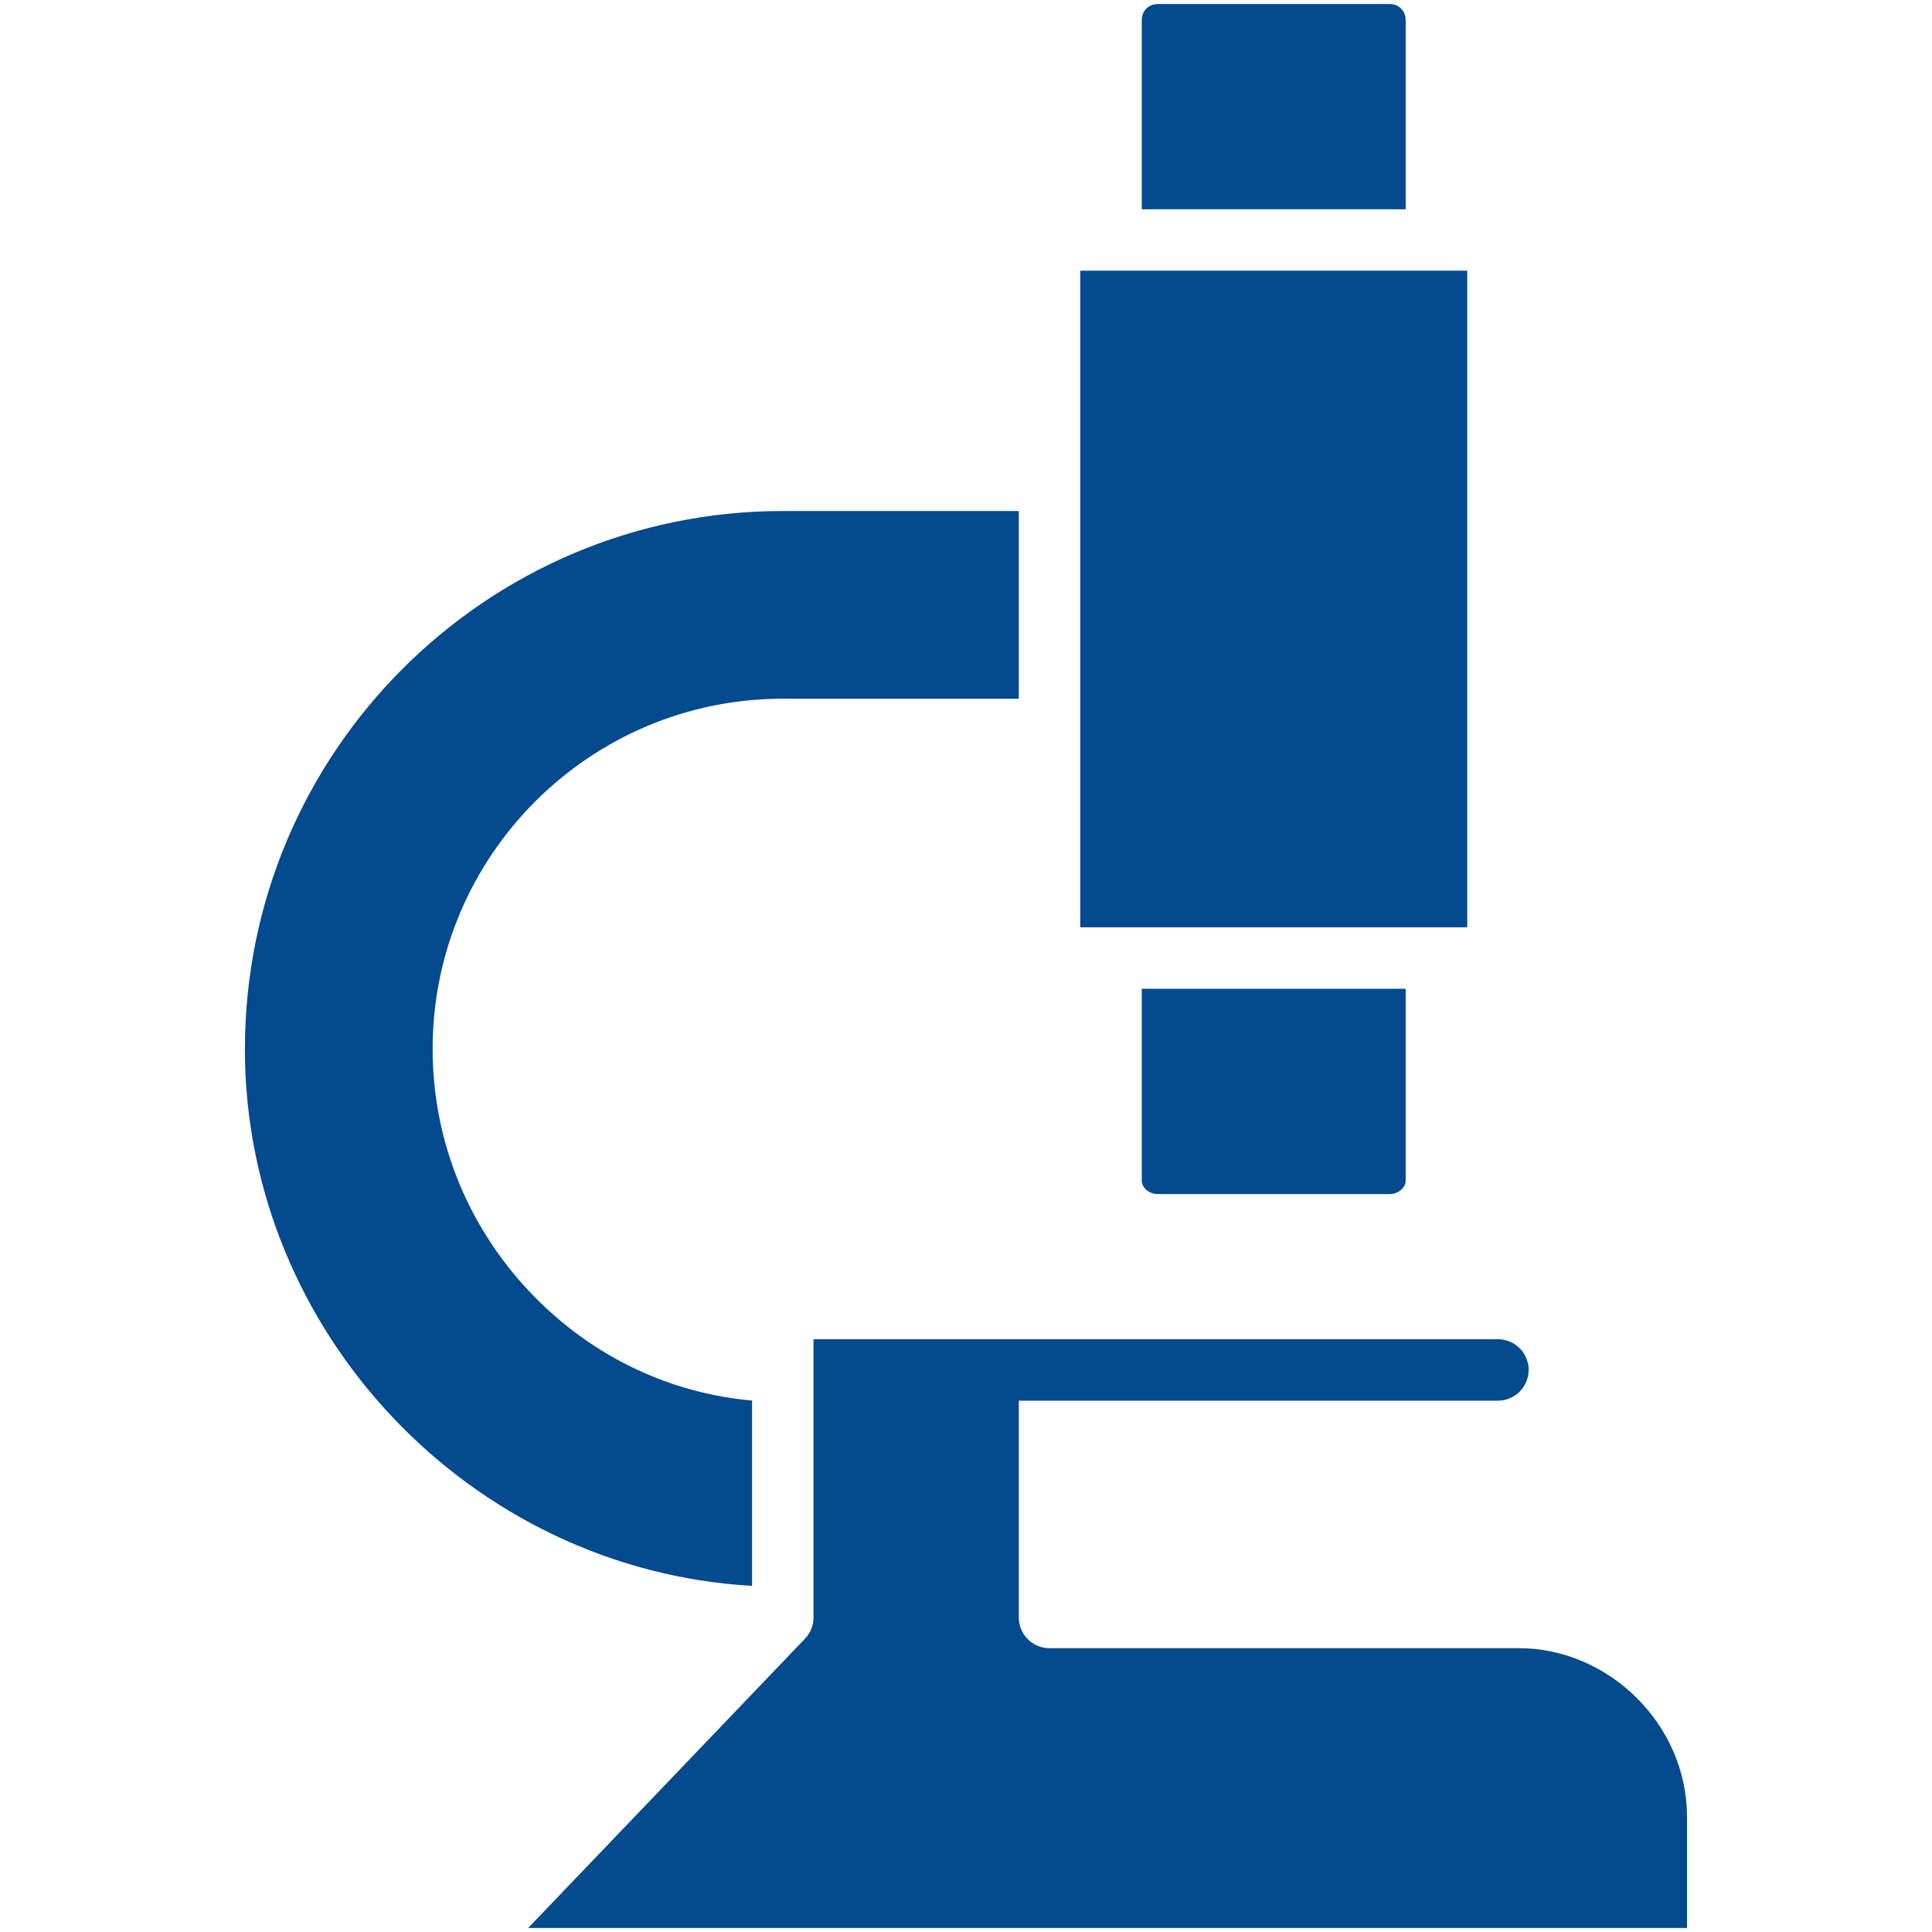 <?xml version="1.0" encoding="UTF-8"?><svg id="Layer_2" xmlns="http://www.w3.org/2000/svg" viewBox="0 0 400 400"><defs><style>.cls-1{fill:none;}.cls-2{fill:#034a8e;}</style></defs><g id="Layer_1-2"><rect class="cls-1" width="400" height="400"/><path class="cls-2" d="M291.03,244.47c0,1.3-1.38,2.75-3.35,2.75h-47.94c-1.98,0-3.35-1.45-3.35-2.75v-39.76h54.64v39.76ZM236.39,4.18c0-1.94,1.41-3.35,3.35-3.35h47.94c1.94,0,3.35,1.41,3.35,3.35v39.15h-54.64V4.18ZM223.65,56.04h80.13v135.95h-80.13V56.04ZM50.71,217.16c0-61.41,49.96-111.36,111.36-111.36h48.86v38.86h-48.86c-39.98,0-72.5,32.52-72.5,72.5,0,19.33,7.55,37.62,21.25,51.49,12.24,12.39,27.99,19.82,44.89,21.32v38.37c-58.22-3.33-105.01-52.46-105.01-111.17ZM314.38,341.24h-97.09c-3.51,0-6.36-2.85-6.36-6.36v-44.89h99.2c3.51,0,6.36-2.85,6.36-6.36s-2.85-6.36-6.36-6.36h-141.7v57.6c0,1.64-.63,3.21-1.76,4.4l-57.32,59.9h239.93v-23.03c0-18.92-15.99-34.91-34.91-34.91Z"/></g></svg>